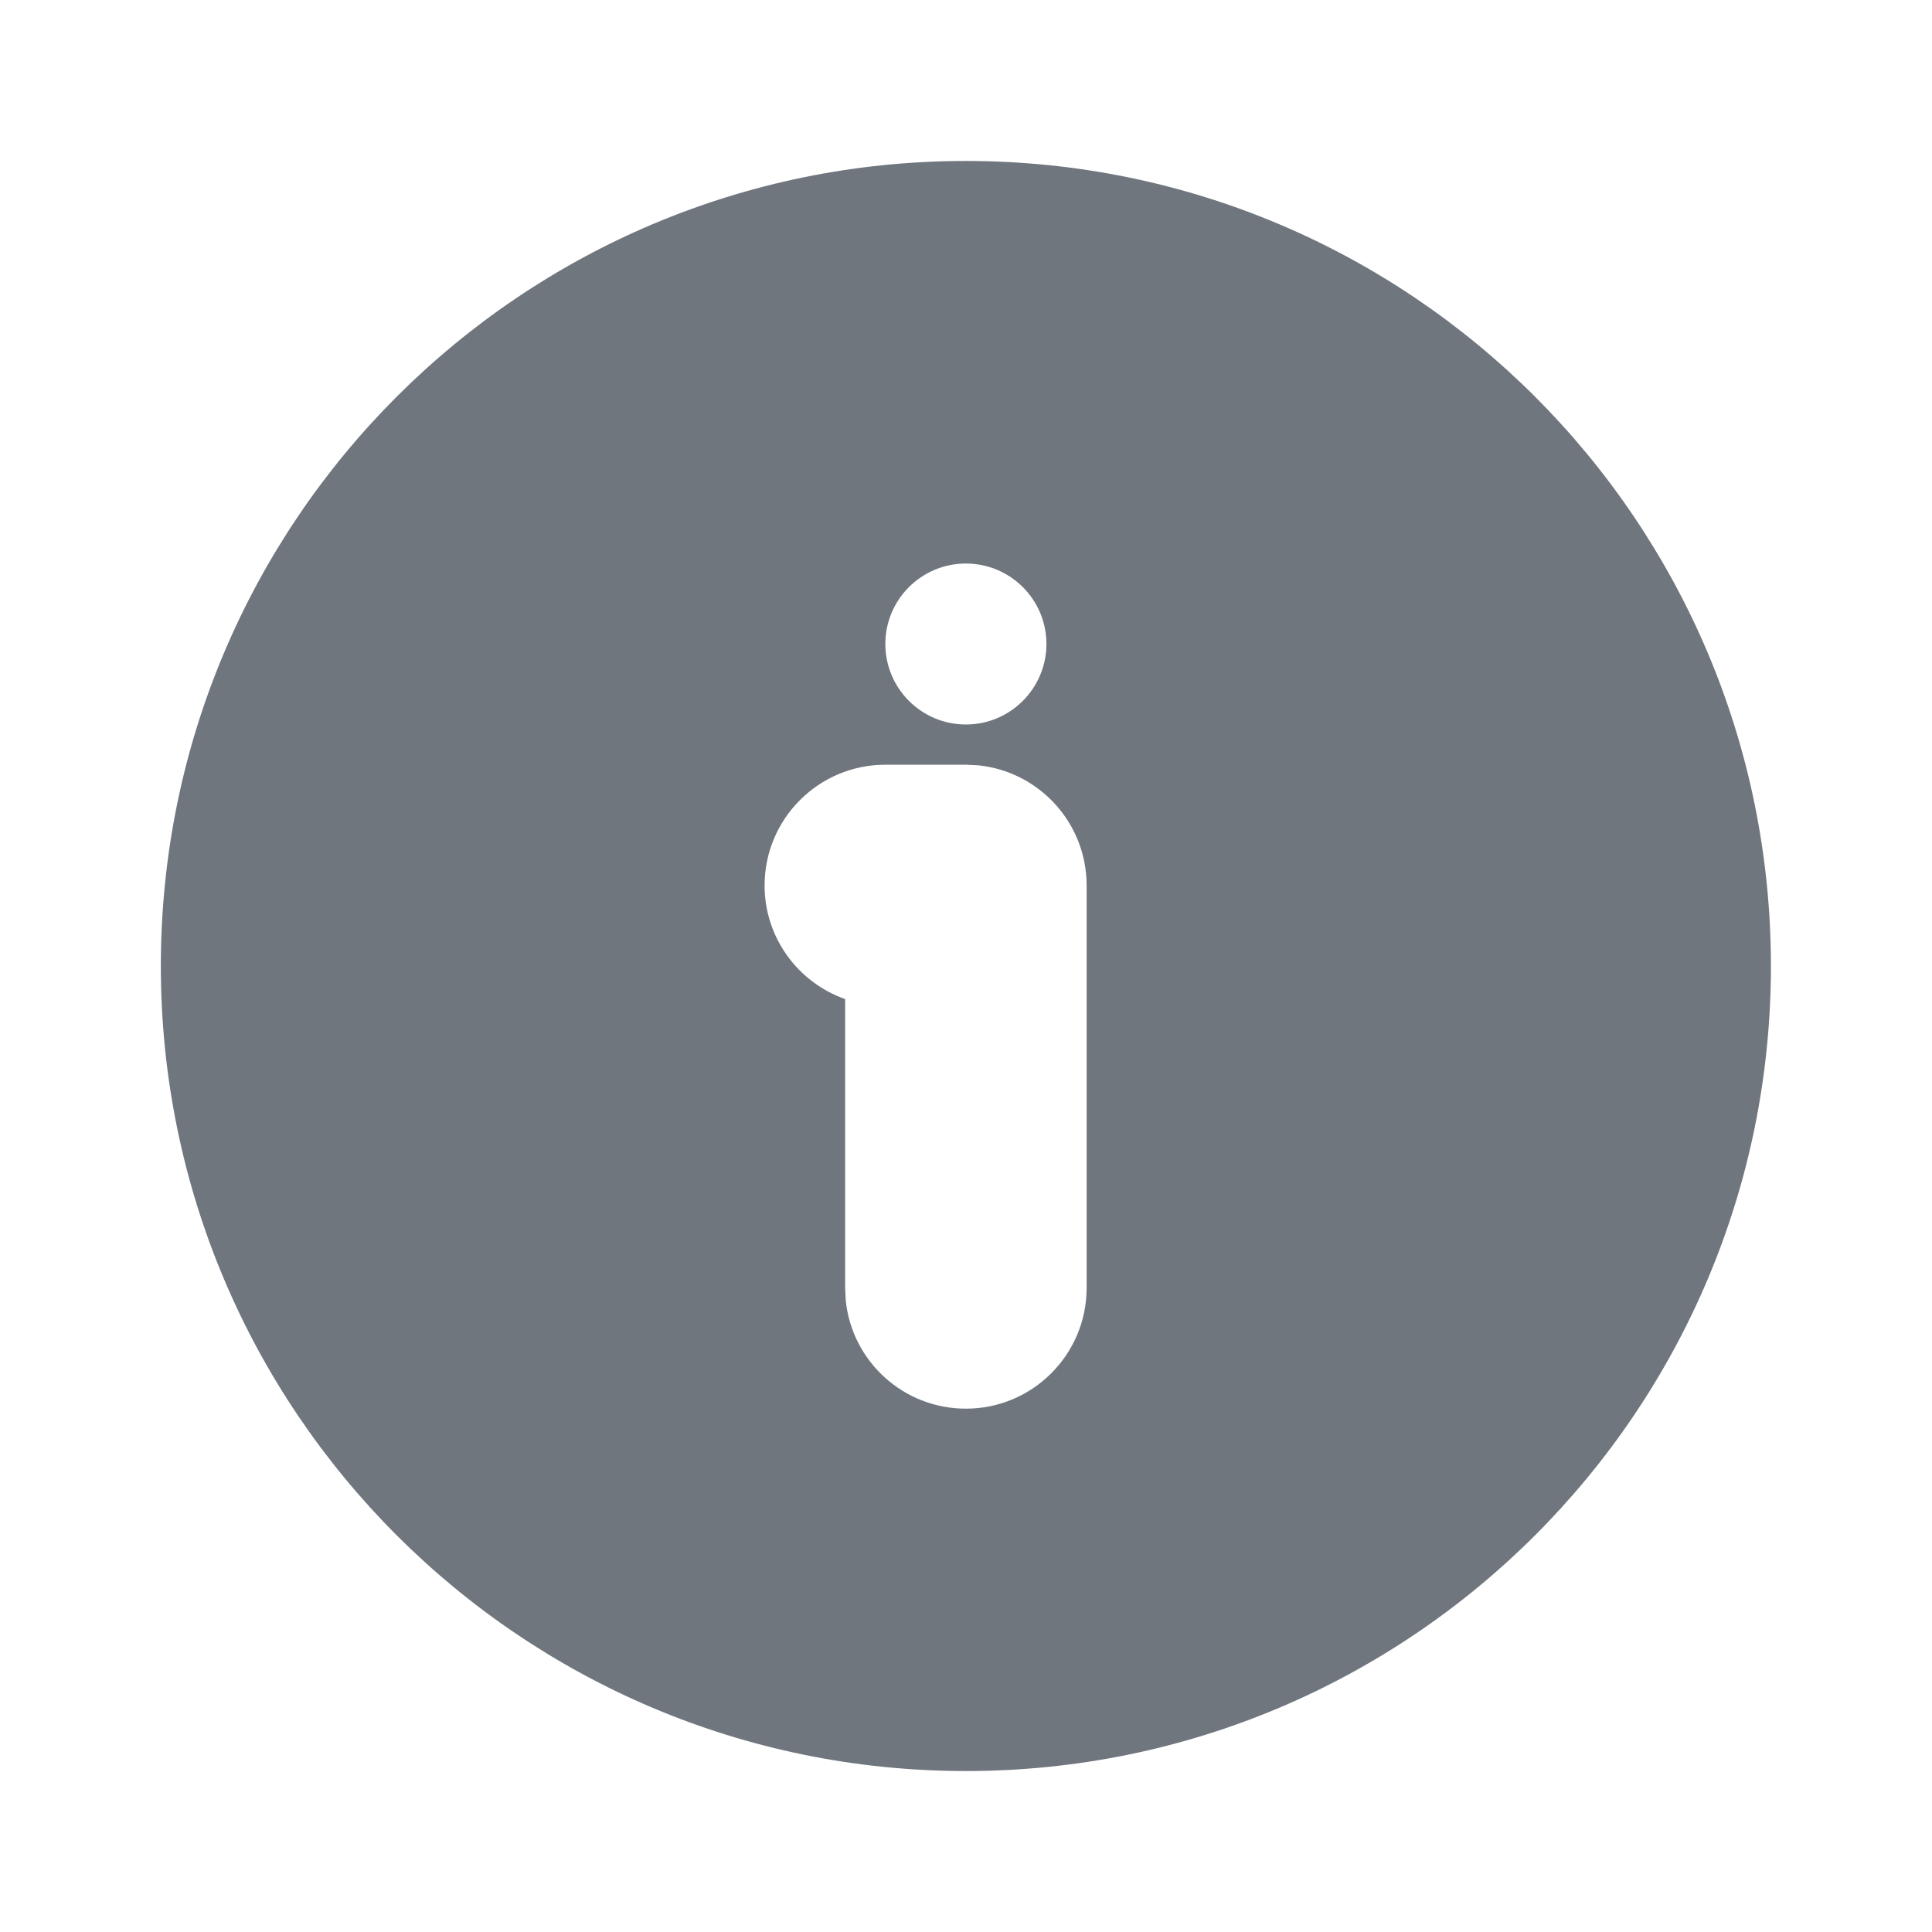 <svg width="16" height="16" viewBox="0 0 16 16" fill="none" xmlns="http://www.w3.org/2000/svg">
<path d="M7.999 1.333C11.681 1.333 14.666 4.318 14.666 8C14.666 11.682 11.681 14.667 7.999 14.667C4.317 14.667 1.332 11.682 1.332 8C1.332 4.318 4.317 1.333 7.999 1.333ZM7.332 6.333C6.78 6.333 6.332 6.781 6.332 7.333C6.332 7.768 6.611 8.137 6.999 8.274V10.666L7.004 10.769C7.055 11.273 7.481 11.666 7.999 11.666C8.551 11.666 8.999 11.218 8.999 10.666V7.333C8.999 6.815 8.605 6.389 8.101 6.338L7.999 6.333H7.332ZM7.999 4.667C7.631 4.667 7.332 4.965 7.332 5.333C7.332 5.701 7.631 6 7.999 6C8.367 6 8.666 5.701 8.666 5.333C8.666 4.965 8.367 4.667 7.999 4.667Z" fill="#6F767E"/>
</svg>

